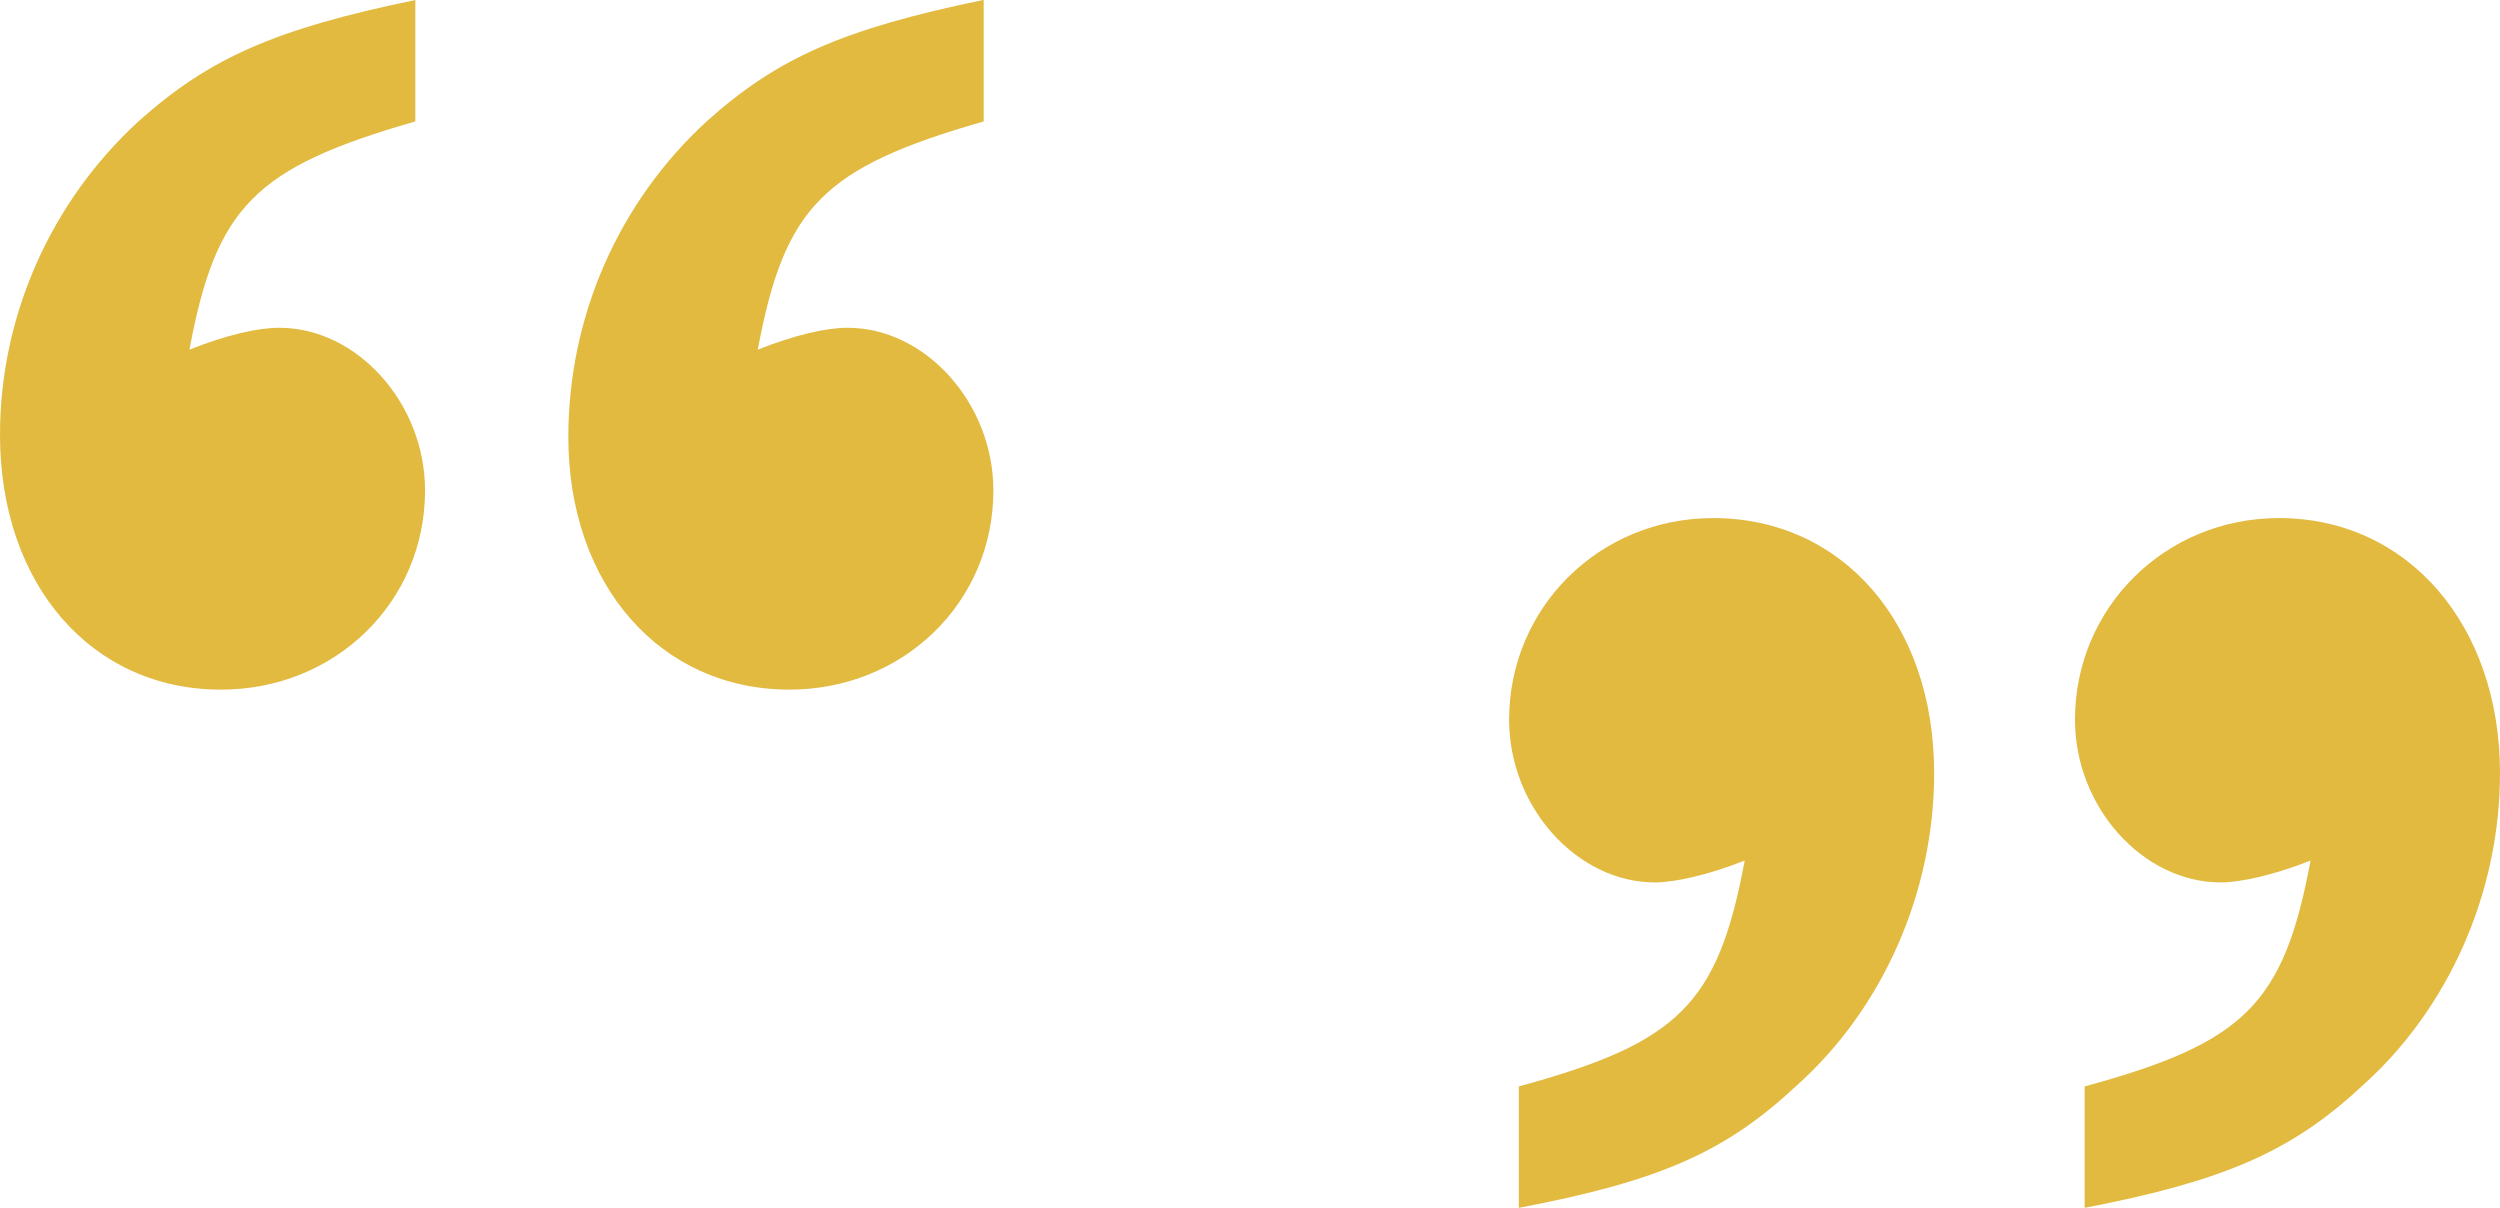 <?xml version="1.0" encoding="UTF-8"?>
<svg xmlns="http://www.w3.org/2000/svg" id="b" data-name="Layer 2" width="720" height="347.891" viewBox="0 0 200.98 97.11">
  <g id="c" data-name="Layer 1">
    <g>
      <path d="M33.39,9.76c-12.89,3.71-16.01,6.83-18.16,18.35,2.93-1.17,5.47-1.76,7.22-1.76,6.25,0,11.72,6.05,11.72,13.08,0,8.98-7.22,16.01-16.4,16.01C7.42,55.45,0,47.06,0,34.95c0-9.57,4.1-18.74,11.13-25.19C16.79,4.69,22.06,2.34,33.39,0v9.76ZM79.08,9.76c-12.89,3.71-16.01,6.83-18.16,18.35,2.93-1.17,5.47-1.76,7.22-1.76,6.25,0,11.72,6.05,11.72,13.08,0,8.98-7.22,16.01-16.4,16.01-10.35,0-17.77-8.4-17.77-20.31,0-9.76,4.1-18.94,11.13-25.38,5.66-5.08,10.93-7.42,22.26-9.76v9.76Z" style="fill: #e2ba40;"/>
      <path d="M122.1,87.34c12.89-3.51,16.01-6.64,18.16-18.16-2.93,1.17-5.66,1.76-7.22,1.76-6.25,0-11.72-6.05-11.72-13.08,0-8.98,7.22-16.21,16.4-16.21,10.35,0,17.77,8.4,17.77,20.5,0,9.57-4.1,18.94-11.13,25.19-5.66,5.27-10.93,7.61-22.26,9.76v-9.76ZM167.59,87.34c12.89-3.51,16.01-6.64,18.16-18.16-2.93,1.17-5.66,1.76-7.22,1.76-6.25,0-11.72-6.05-11.72-13.08,0-8.98,7.22-16.21,16.4-16.21,10.35,0,17.77,8.59,17.77,20.5,0,9.57-4.1,18.94-11.13,25.19-5.66,5.27-11.13,7.61-22.26,9.76v-9.76Z" style="fill: #e2ba40;"/>
    </g>
  </g>
</svg>

